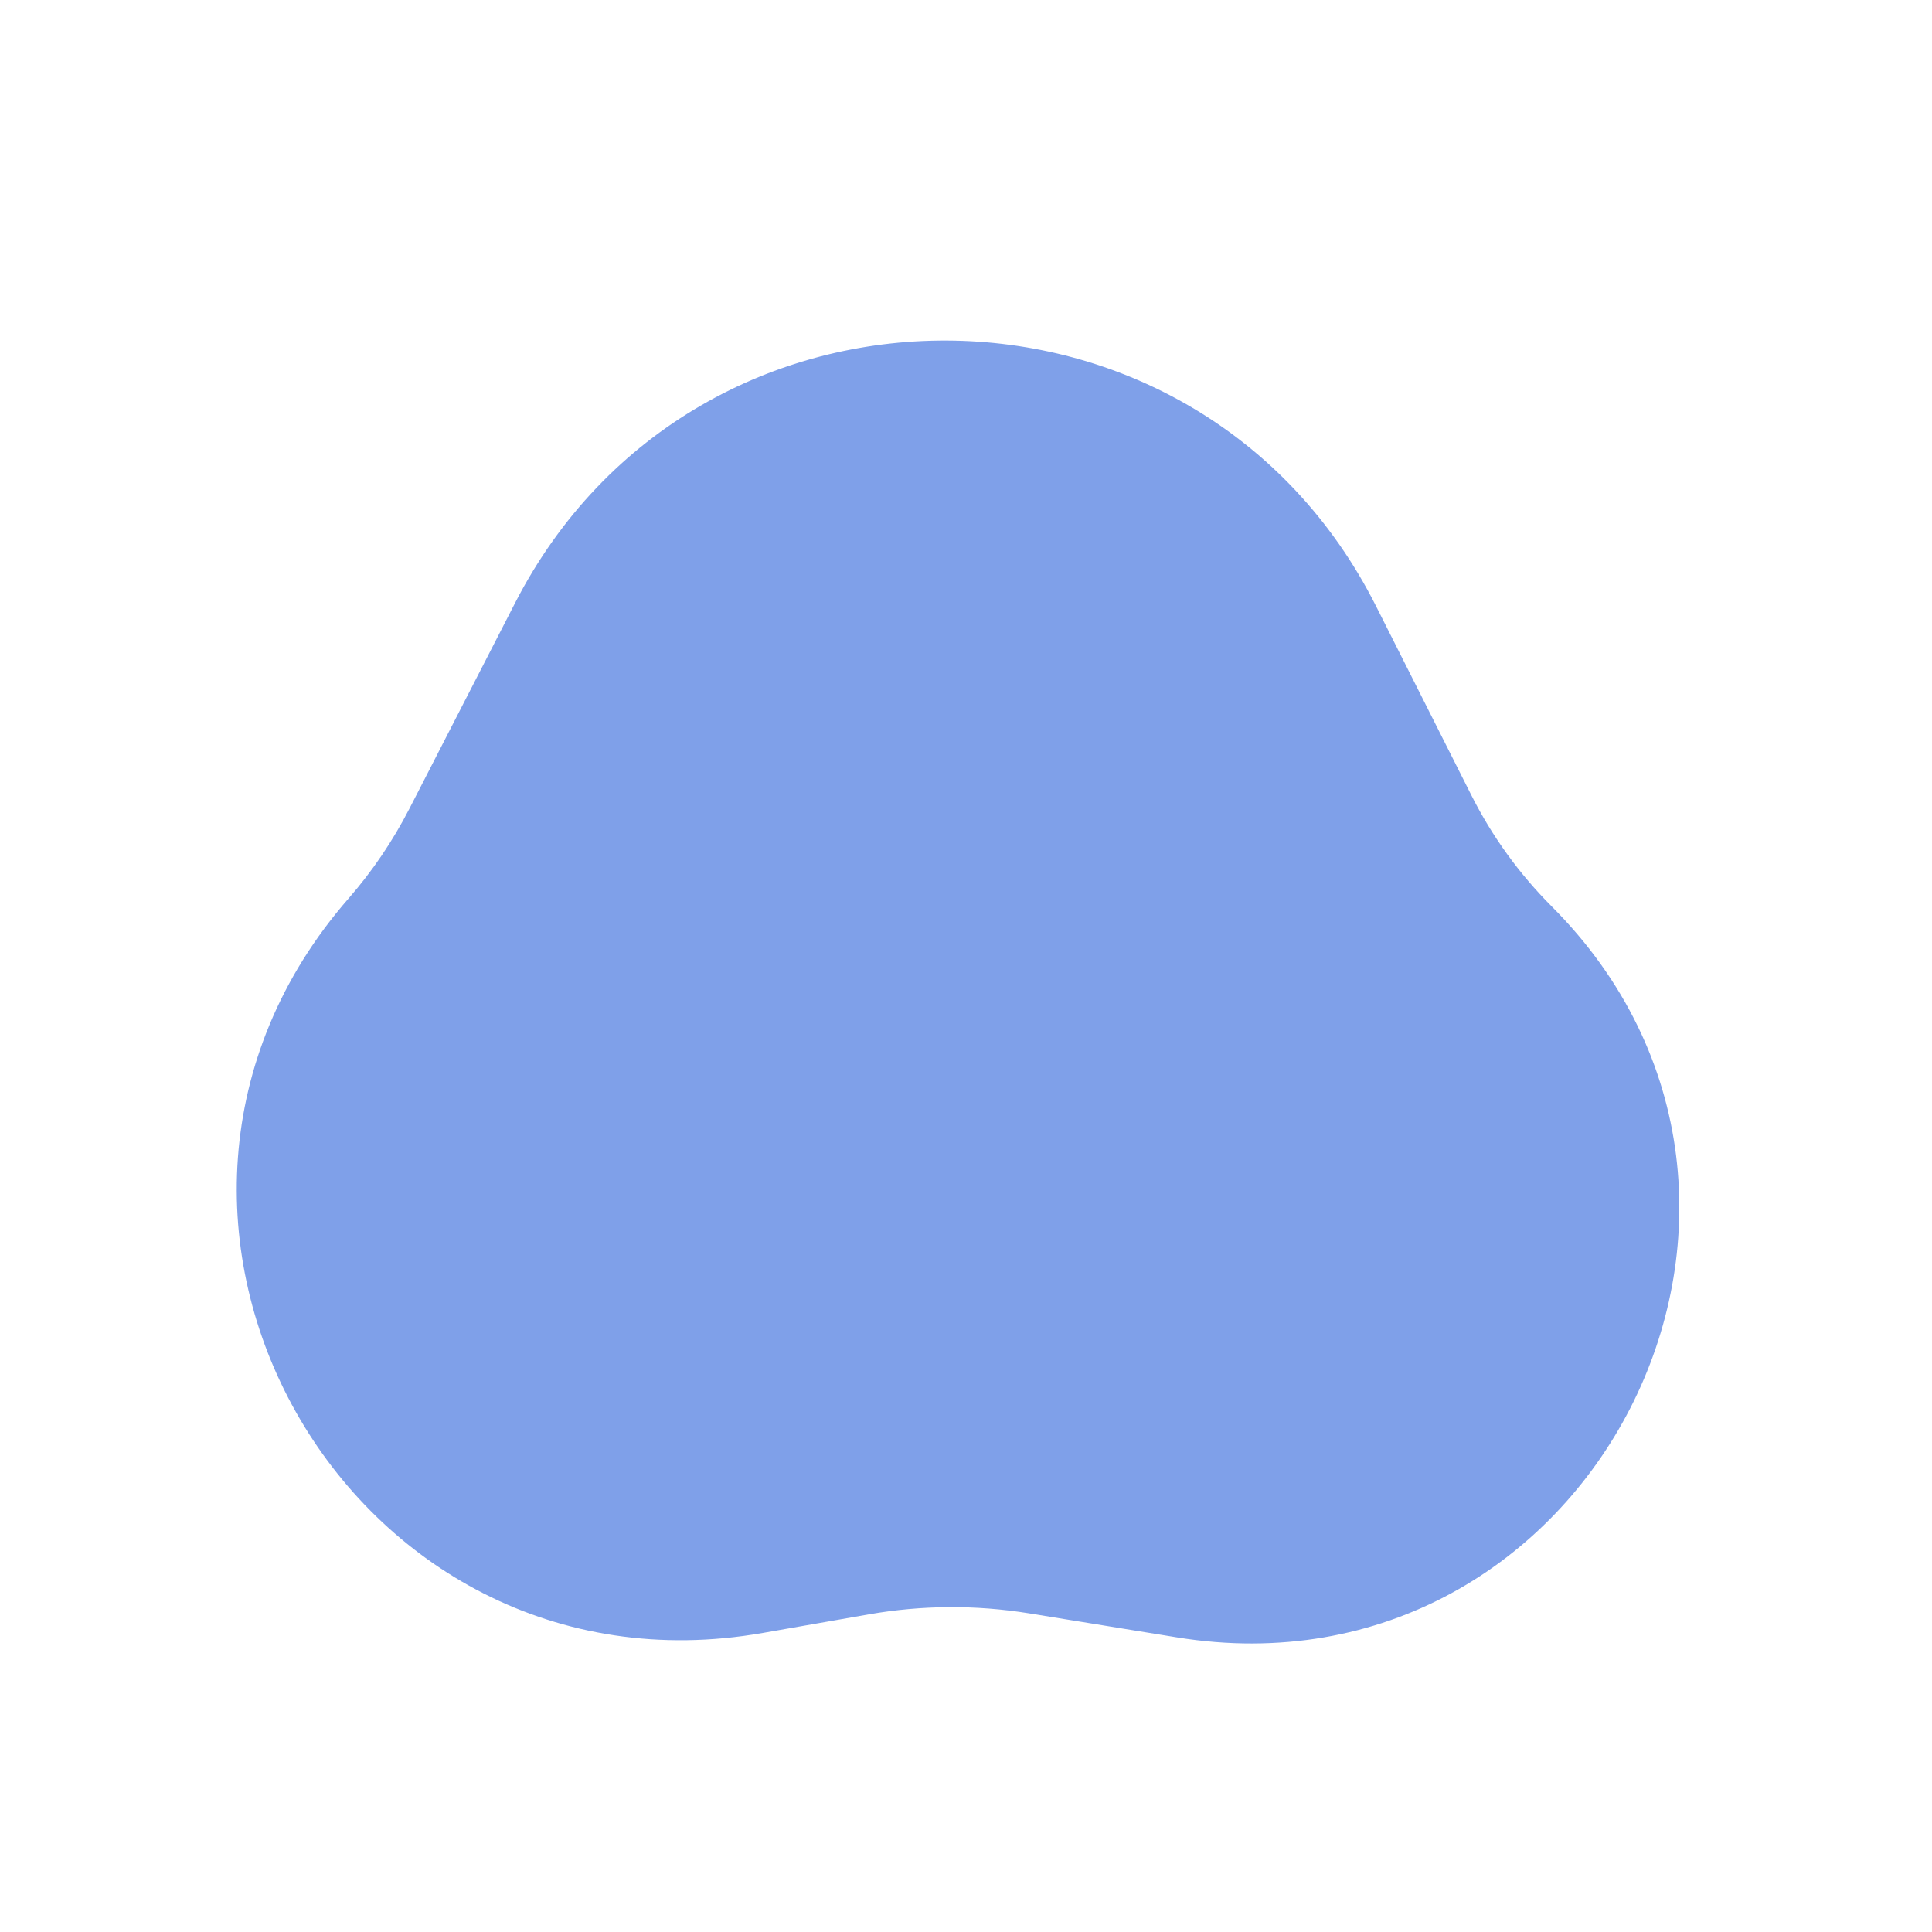 <svg width="24" height="24" viewBox="0 0 24 24" fill="none" xmlns="http://www.w3.org/2000/svg">
<path d="M6.399 7.489C8.64 3.126 14.886 3.149 17.094 7.53L18.28 9.883C18.536 10.391 18.872 10.855 19.274 11.258C22.951 14.94 19.756 21.174 14.62 20.34L12.78 20.041C12.122 19.935 11.45 19.939 10.794 20.054L9.476 20.285C4.317 21.19 0.886 15.108 4.33 11.161C4.626 10.822 4.879 10.447 5.085 10.047L6.399 7.489Z" fill="#7FA0E9"/>
</svg>
